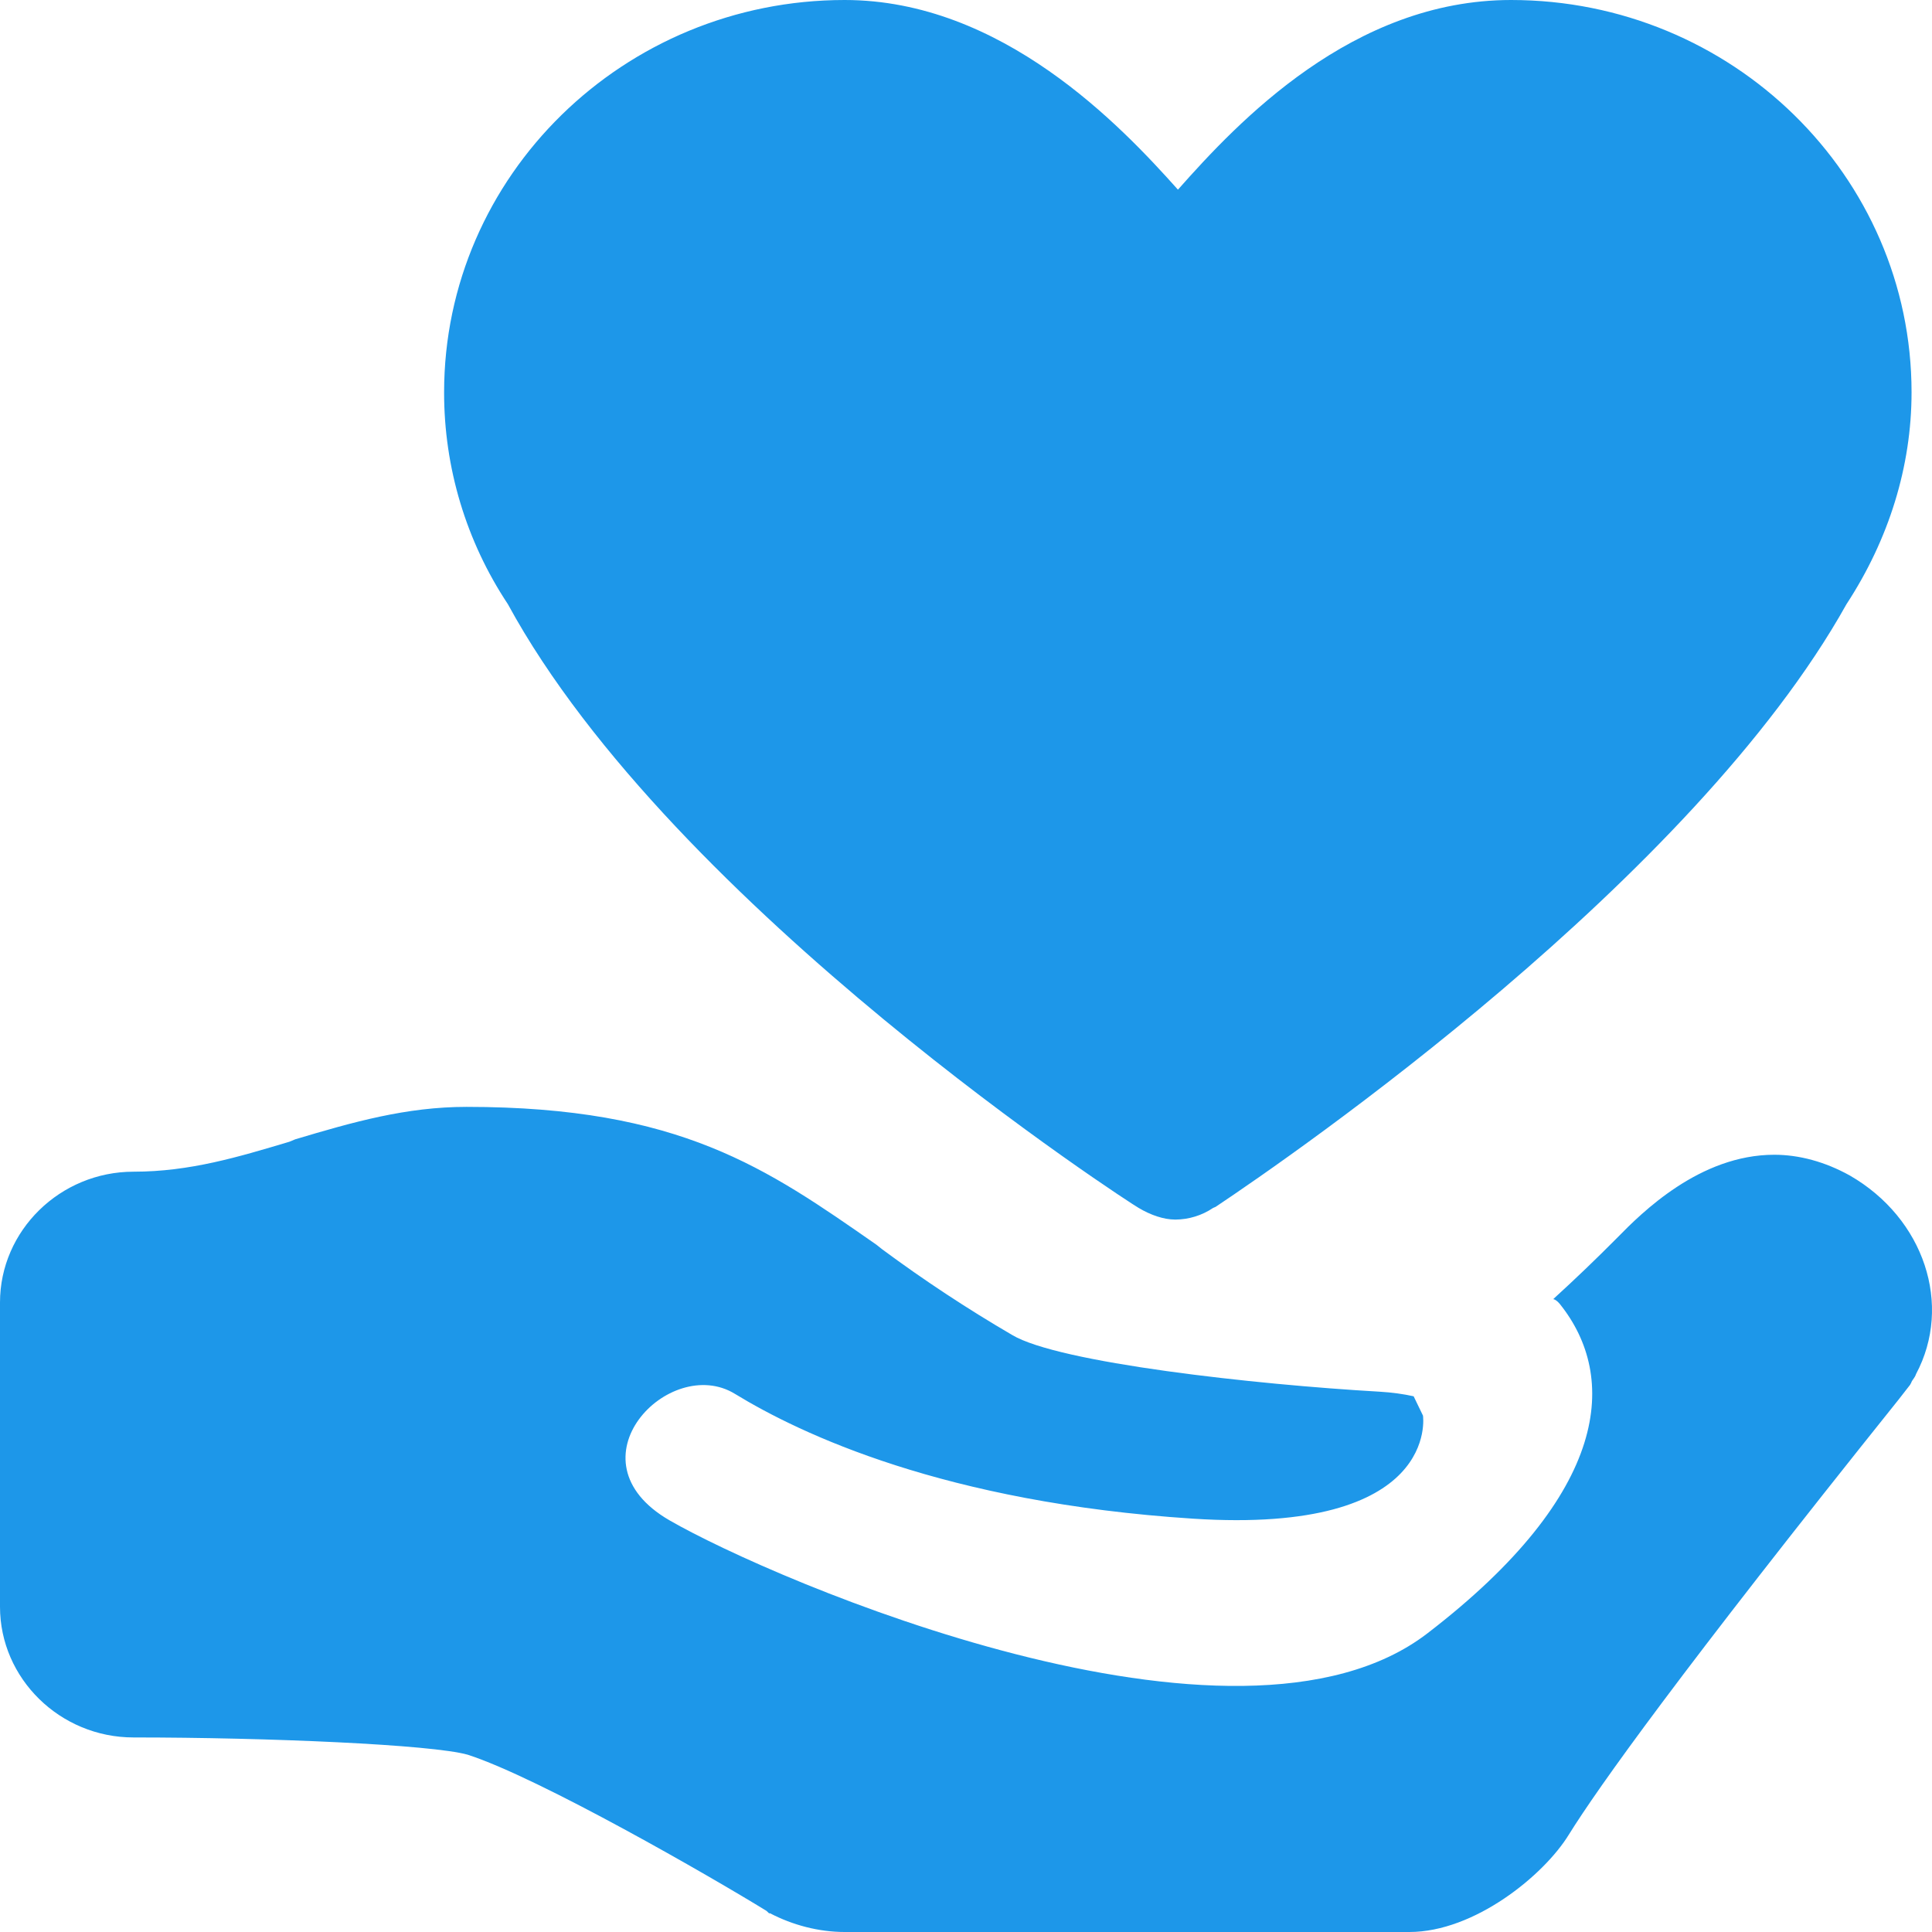 <?xml version="1.0" encoding="UTF-8"?>
<svg width="60px" height="60px" viewBox="0 0 60 60" version="1.1" xmlns="http://www.w3.org/2000/svg" xmlns:xlink="http://www.w3.org/1999/xlink">
    <title>juanzeng</title>
    <g id="页面-1" stroke="none" stroke-width="1" fill="none" fill-rule="evenodd">
        <g id="六翼APP设计备份-2" transform="translate(-1100, -1500)" fill="#1D97E9" fill-rule="nonzero">
            <g id="编组-4" transform="translate(260, 212)">
                <g id="编组03" transform="translate(720, 1228)">
                    <g id="编组-2" transform="translate(76, 60)">
                        <g id="juanzeng" transform="translate(44, 0)">
                            <path d="M35.362,37.513 C35.219,37.447 20.912,28.208 15.772,18.762 C14.478,16.812 13.789,14.523 13.792,12.183 C13.792,5.462 19.37,0 26.232,0 C31.115,0 34.815,3.91 36.582,5.89 C38.454,3.775 42.01,0 46.927,0 C53.79,0 59.365,5.462 59.365,12.183 C59.365,14.482 58.662,16.748 57.345,18.762 C52.572,27.312 40.175,35.862 37.752,37.48 L37.675,37.513 C37.328,37.747 36.919,37.873 36.5,37.875 C36.134,37.875 35.73,37.732 35.362,37.513 L35.362,37.513 Z M43.902,43.363 L44.192,43.963 C44.192,43.963 44.747,47.665 37.04,47.163 C29.335,46.663 24.857,44.53 22.823,43.287 C20.792,42.043 17.57,45.353 20.792,47.215 C24.012,49.075 38.409,55.272 44.327,50.727 C50.034,46.348 50.247,42.752 48.445,40.5 C48.384,40.428 48.319,40.363 48.237,40.345 C48.914,39.728 49.574,39.095 50.219,38.445 C50.989,37.657 52.789,35.862 55.102,35.862 C55.872,35.862 56.677,36.078 57.449,36.507 C59.762,37.84 60.644,40.533 59.504,42.673 C59.47,42.783 59.392,42.85 59.359,42.925 C59.359,42.968 59.325,42.968 59.325,43 L58.957,43.472 C52.172,51.945 49.637,55.503 48.719,56.98 C47.947,58.238 45.79,60 43.769,60 L26.23,60 C25.425,60 24.61,59.782 23.917,59.42 L23.884,59.42 L23.805,59.345 C22.118,58.305 16.763,55.218 14.528,54.495 C13.422,54.178 8.292,53.958 4.145,53.958 C1.867,53.958 0,52.13 0,49.9 L0,40.45 C0,38.218 1.867,36.388 4.147,36.388 C5.902,36.388 7.41,35.928 8.987,35.458 L9.167,35.383 C10.967,34.845 12.618,34.375 14.487,34.375 C21.125,34.375 23.807,36.28 27.217,38.655 L27.397,38.798 C28.692,39.757 30.038,40.645 31.43,41.457 C32.864,42.322 38.989,43 42.842,43.22 C43.232,43.243 43.582,43.292 43.902,43.363 Z" id="形状"></path>
                        </g>
                    </g>
                </g>
            </g>
        </g>
    </g>
</svg>